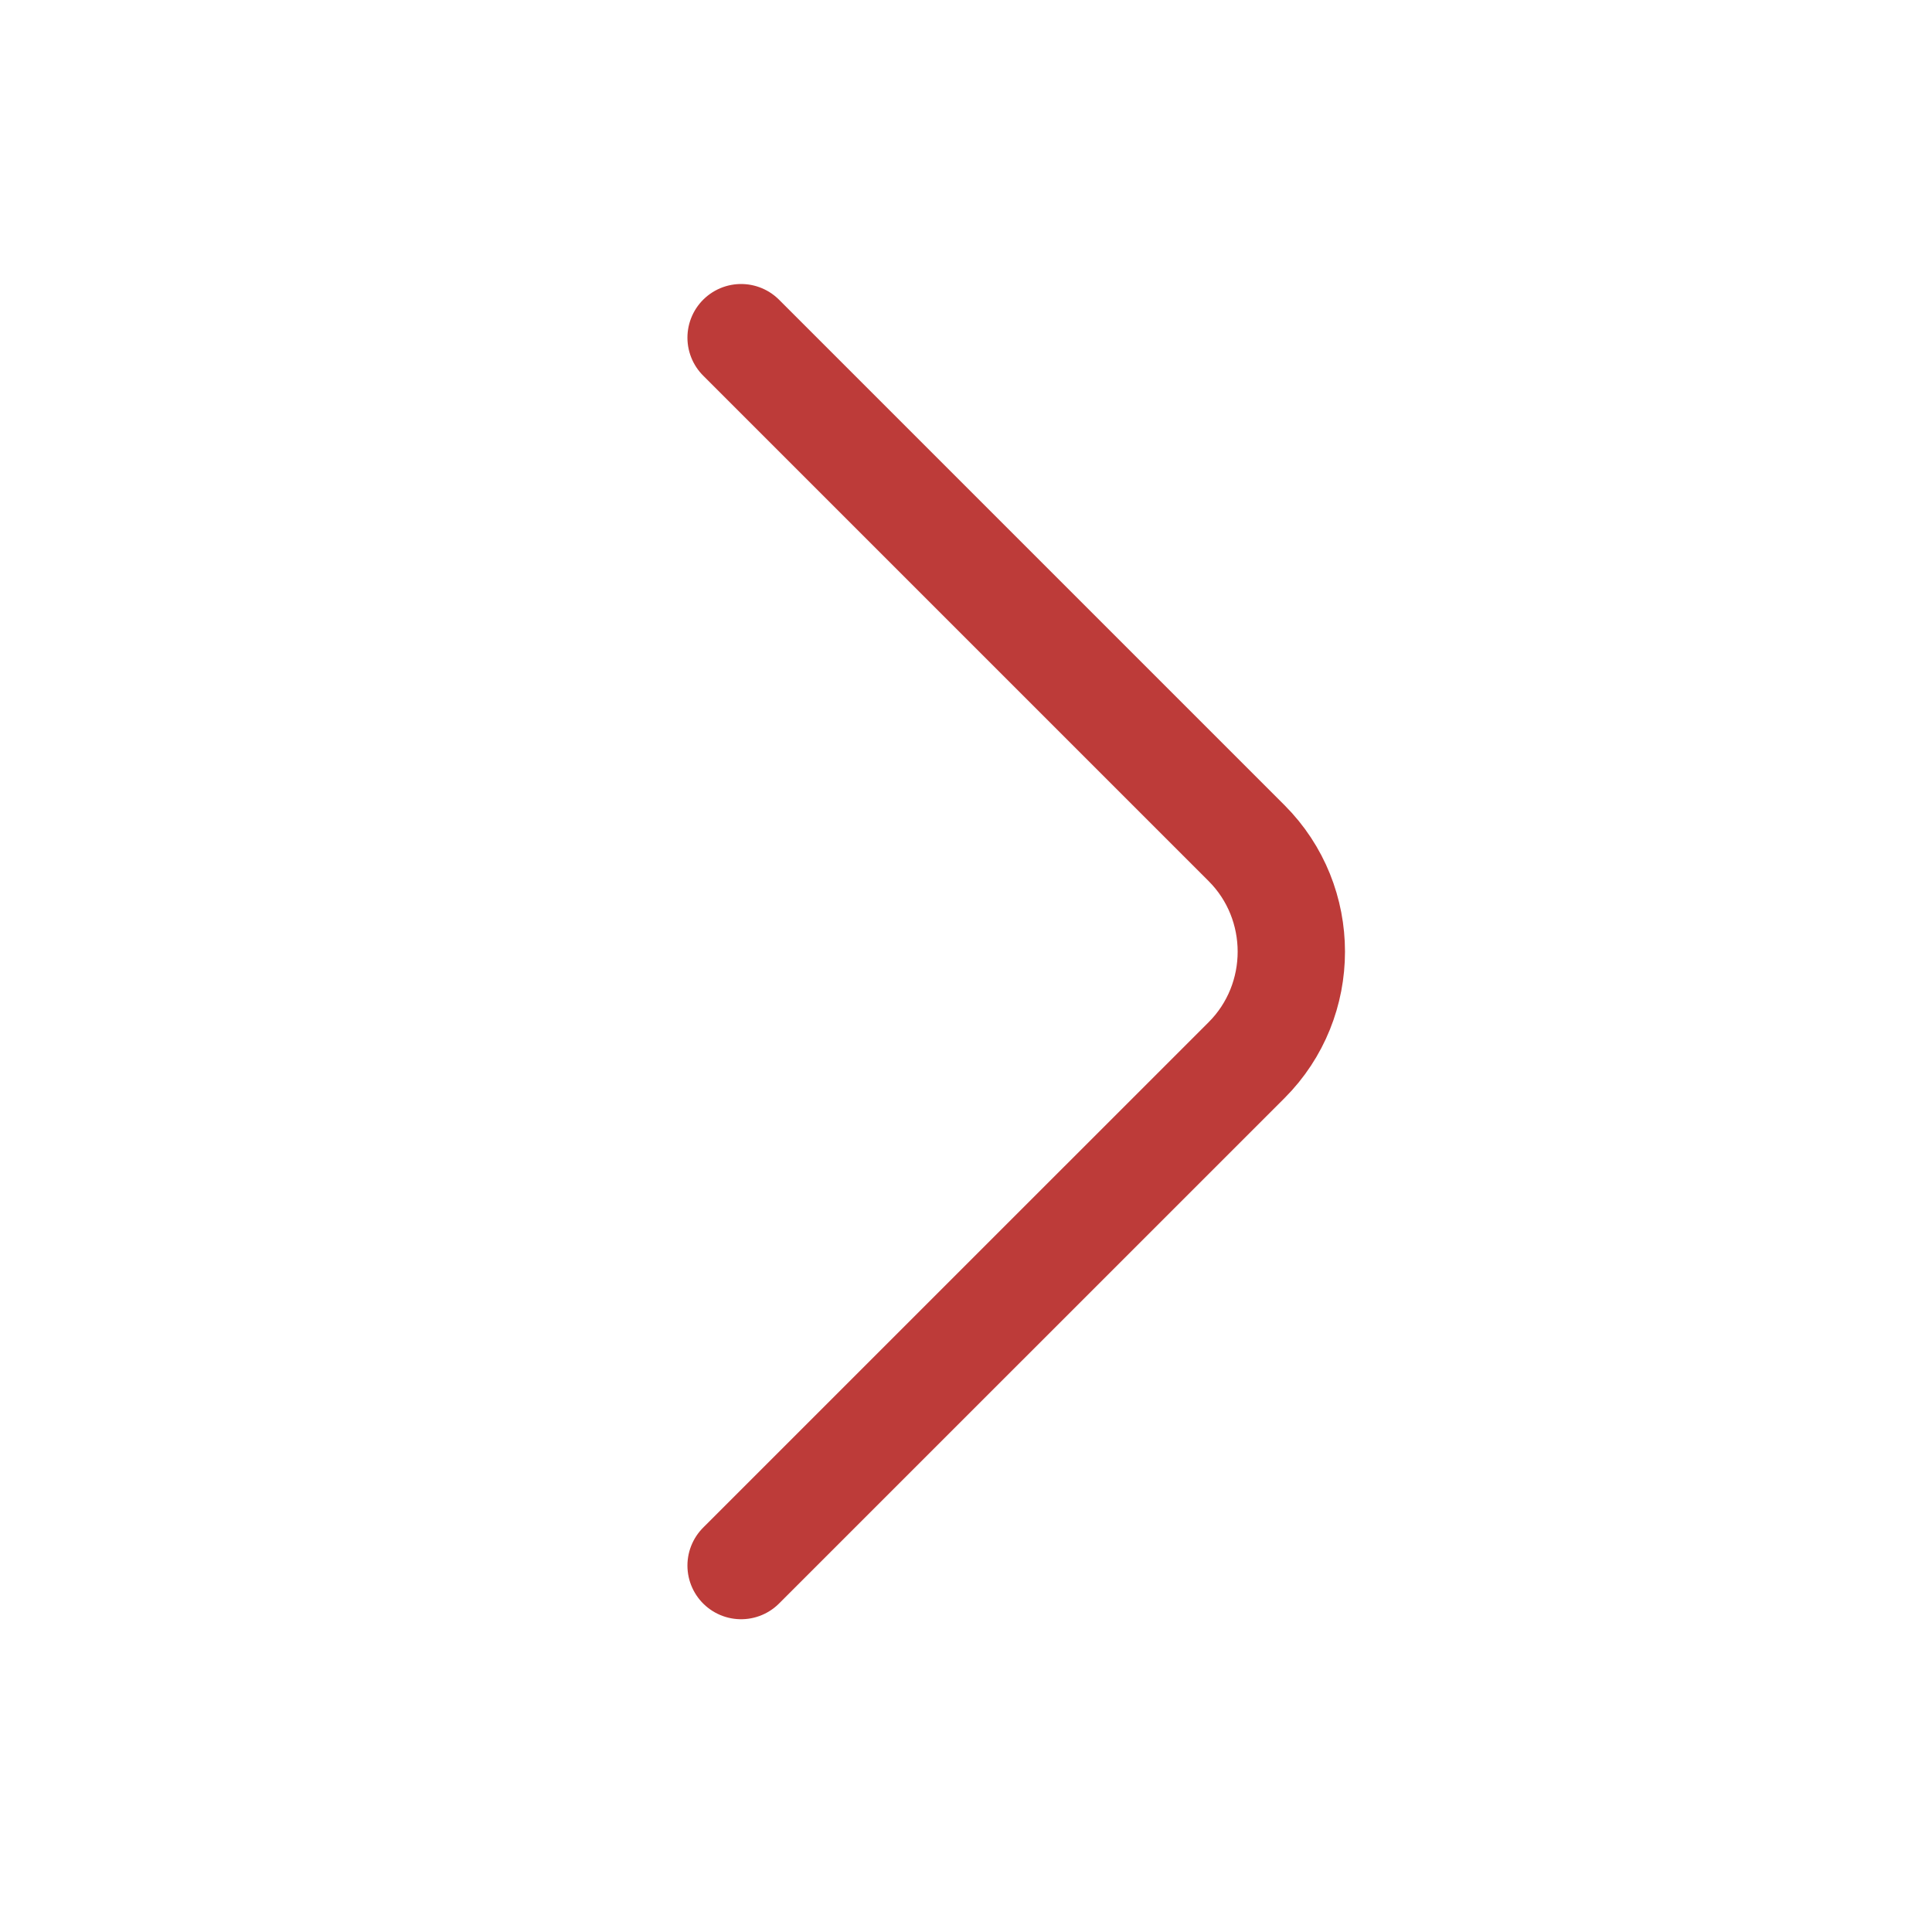 <svg width="27" height="27" viewBox="0 0 27 27" fill="none" xmlns="http://www.w3.org/2000/svg">
<g id="vuesax/linear/arrow-right">
<g id="arrow-right">
<path id="Vector" d="M10.357 21.879L17.421 14.816C18.255 13.982 18.255 12.617 17.421 11.783L10.357 4.719" stroke="#BD3B39" stroke-width="1.5" stroke-miterlimit="10" stroke-linecap="round" stroke-linejoin="round"/>
</g>
</g>
</svg>
